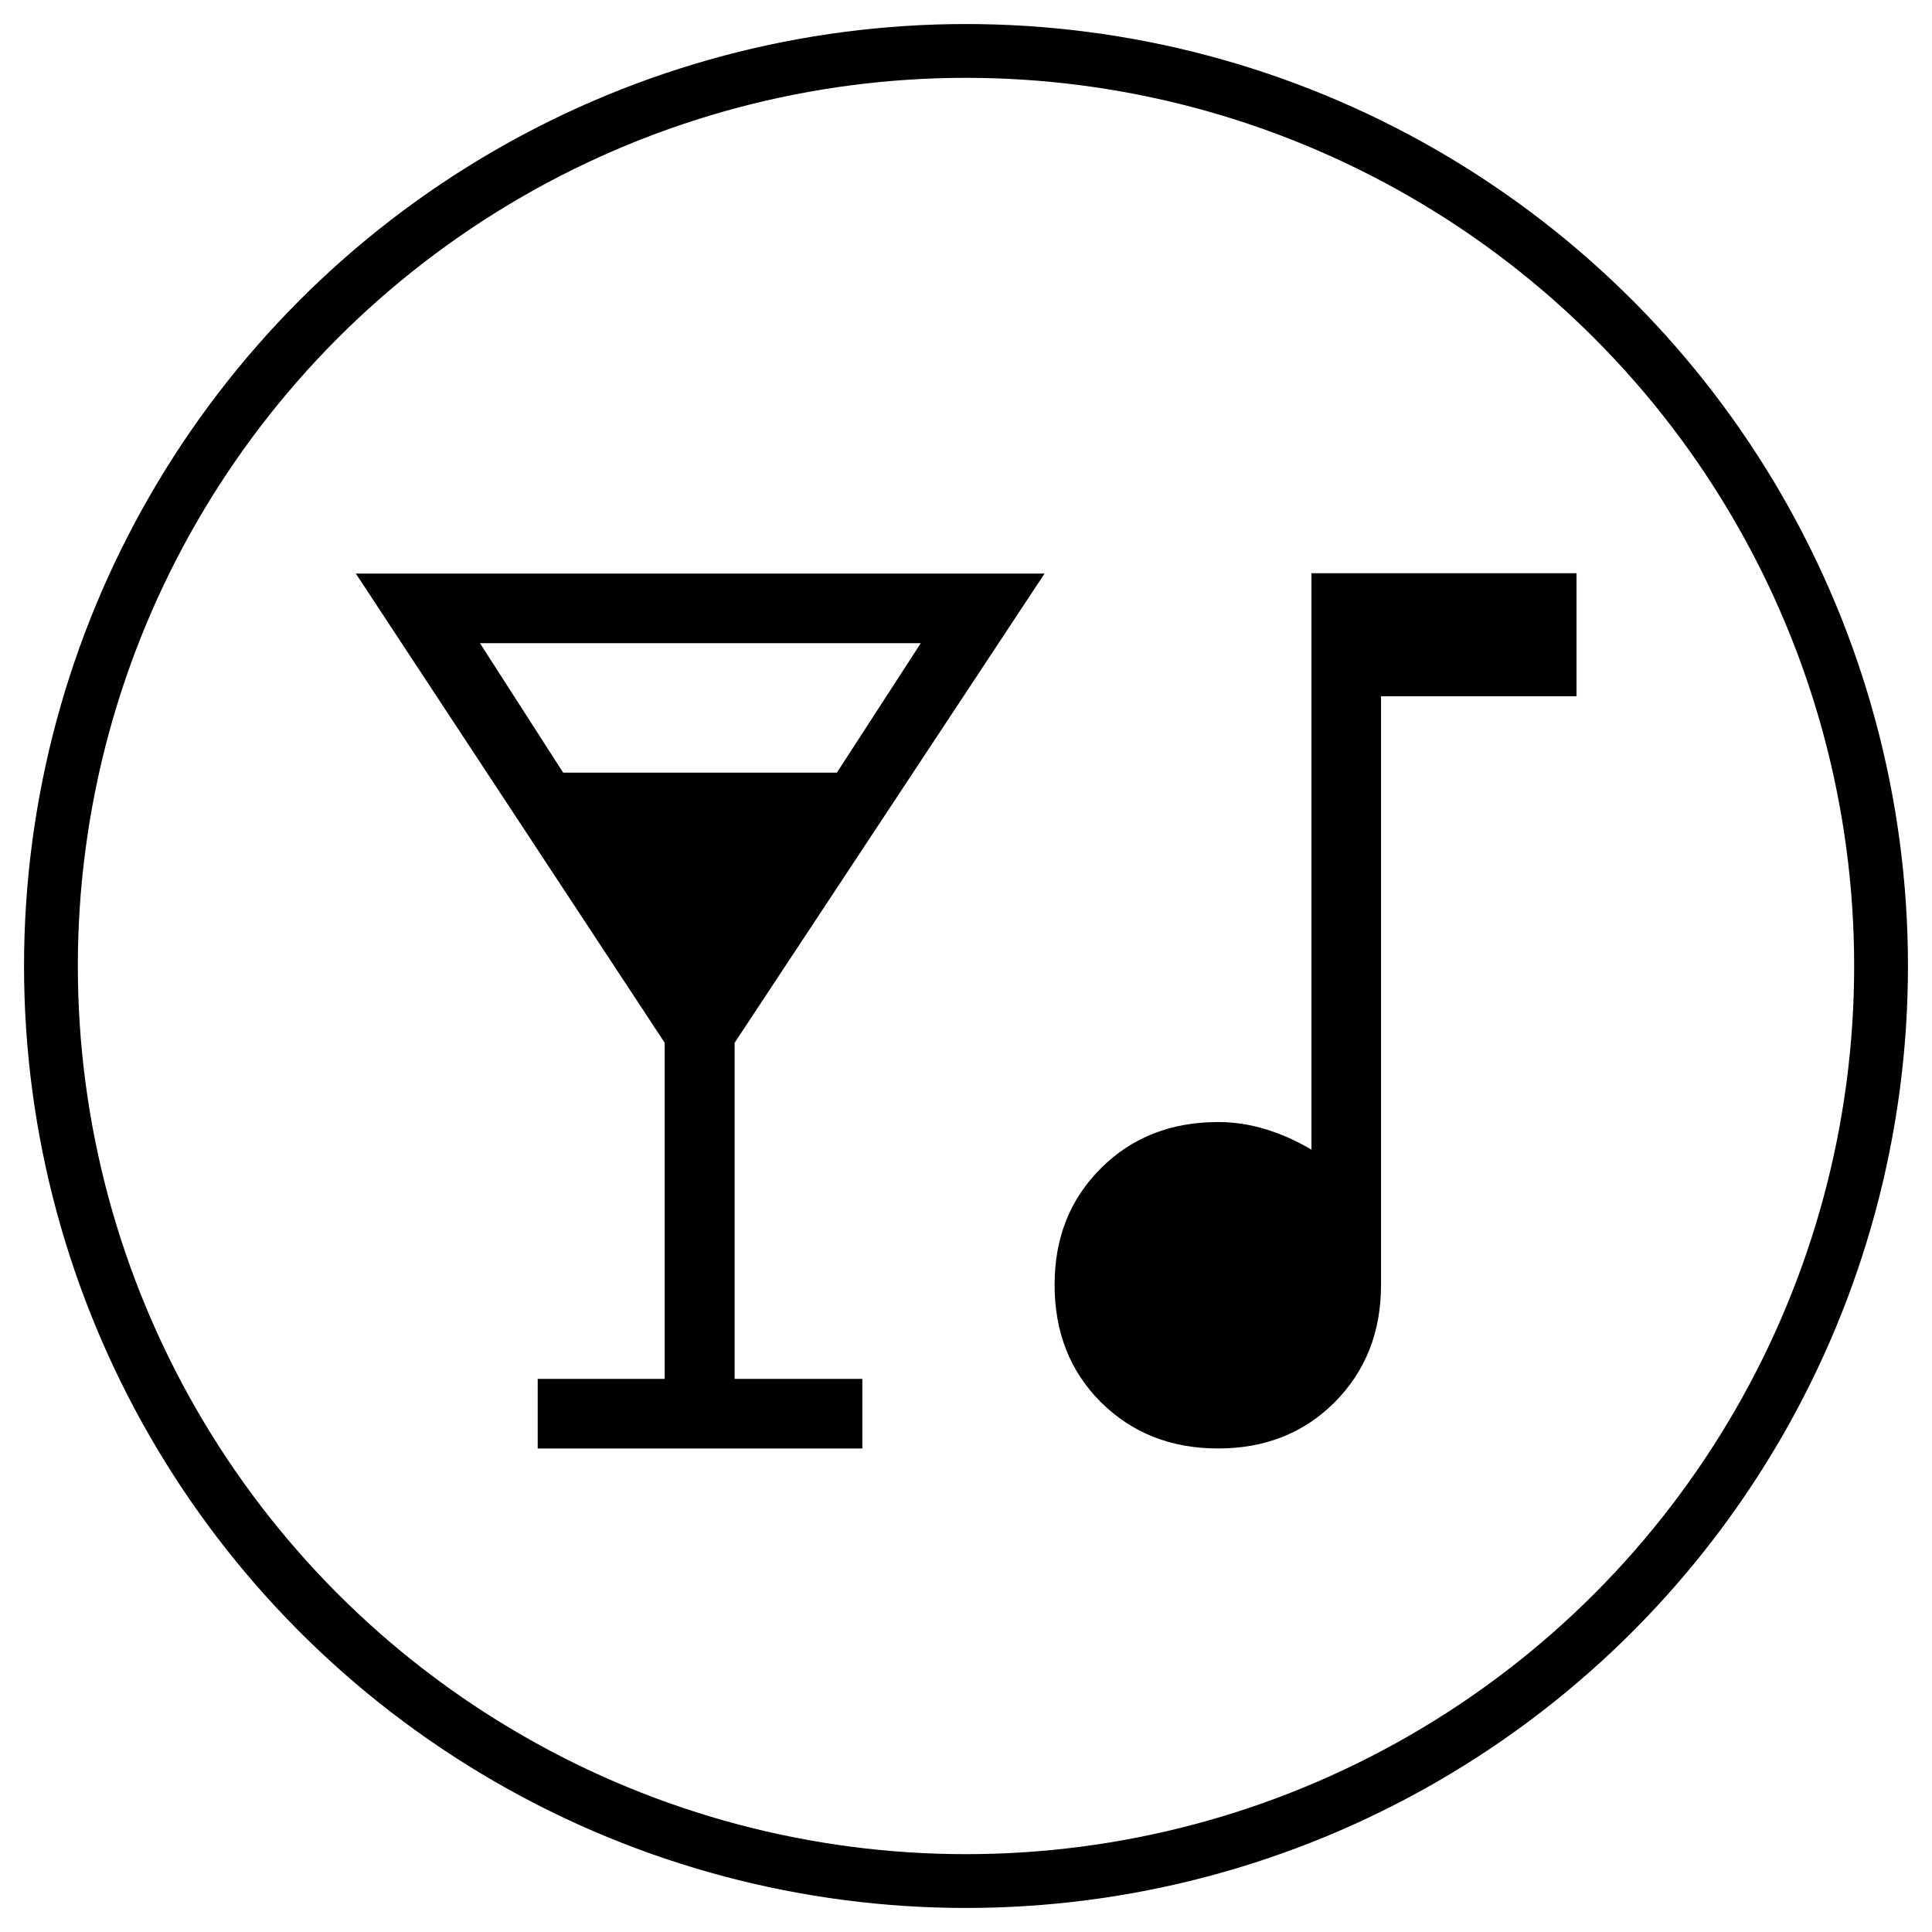 <?xml version="1.0" encoding="UTF-8"?>
<svg id="Layer_1" xmlns="http://www.w3.org/2000/svg" version="1.1" viewBox="0 0 53.86 53.86">
  <!-- Generator: Adobe Illustrator 29.8.2, SVG Export Plug-In . SVG Version: 2.1.1 Build 3)  -->
  <defs>
    <style>
      .st0 {
        fill: none;
        stroke: #000;
        stroke-miterlimit: 10;
        stroke-width: 1.5px;
      }
    </style>
  </defs>
  <path d="M14.99,40.38v-1.94h3.54v-9.37l-8.61-13.08h19.2l-8.64,13.08v9.37h3.56v1.94h-9.05ZM15.7,21.54h7.63l2.34-3.61h-12.29l2.32,3.61h0ZM33.96,40.38c-1.32,0-2.4-.43-3.27-1.29-.86-.86-1.29-1.95-1.29-3.27s.43-2.39,1.29-3.25,1.95-1.29,3.27-1.29c.45,0,.9.07,1.32.2.43.13.86.32,1.28.57V15.98h7.39v3.43h-5.45v16.41c0,1.32-.43,2.4-1.29,3.27-.86.86-1.94,1.29-3.25,1.29h.02Z"/>
  <circle class="st0" cx="26.93" cy="26.93" r="25.51"/>
</svg>